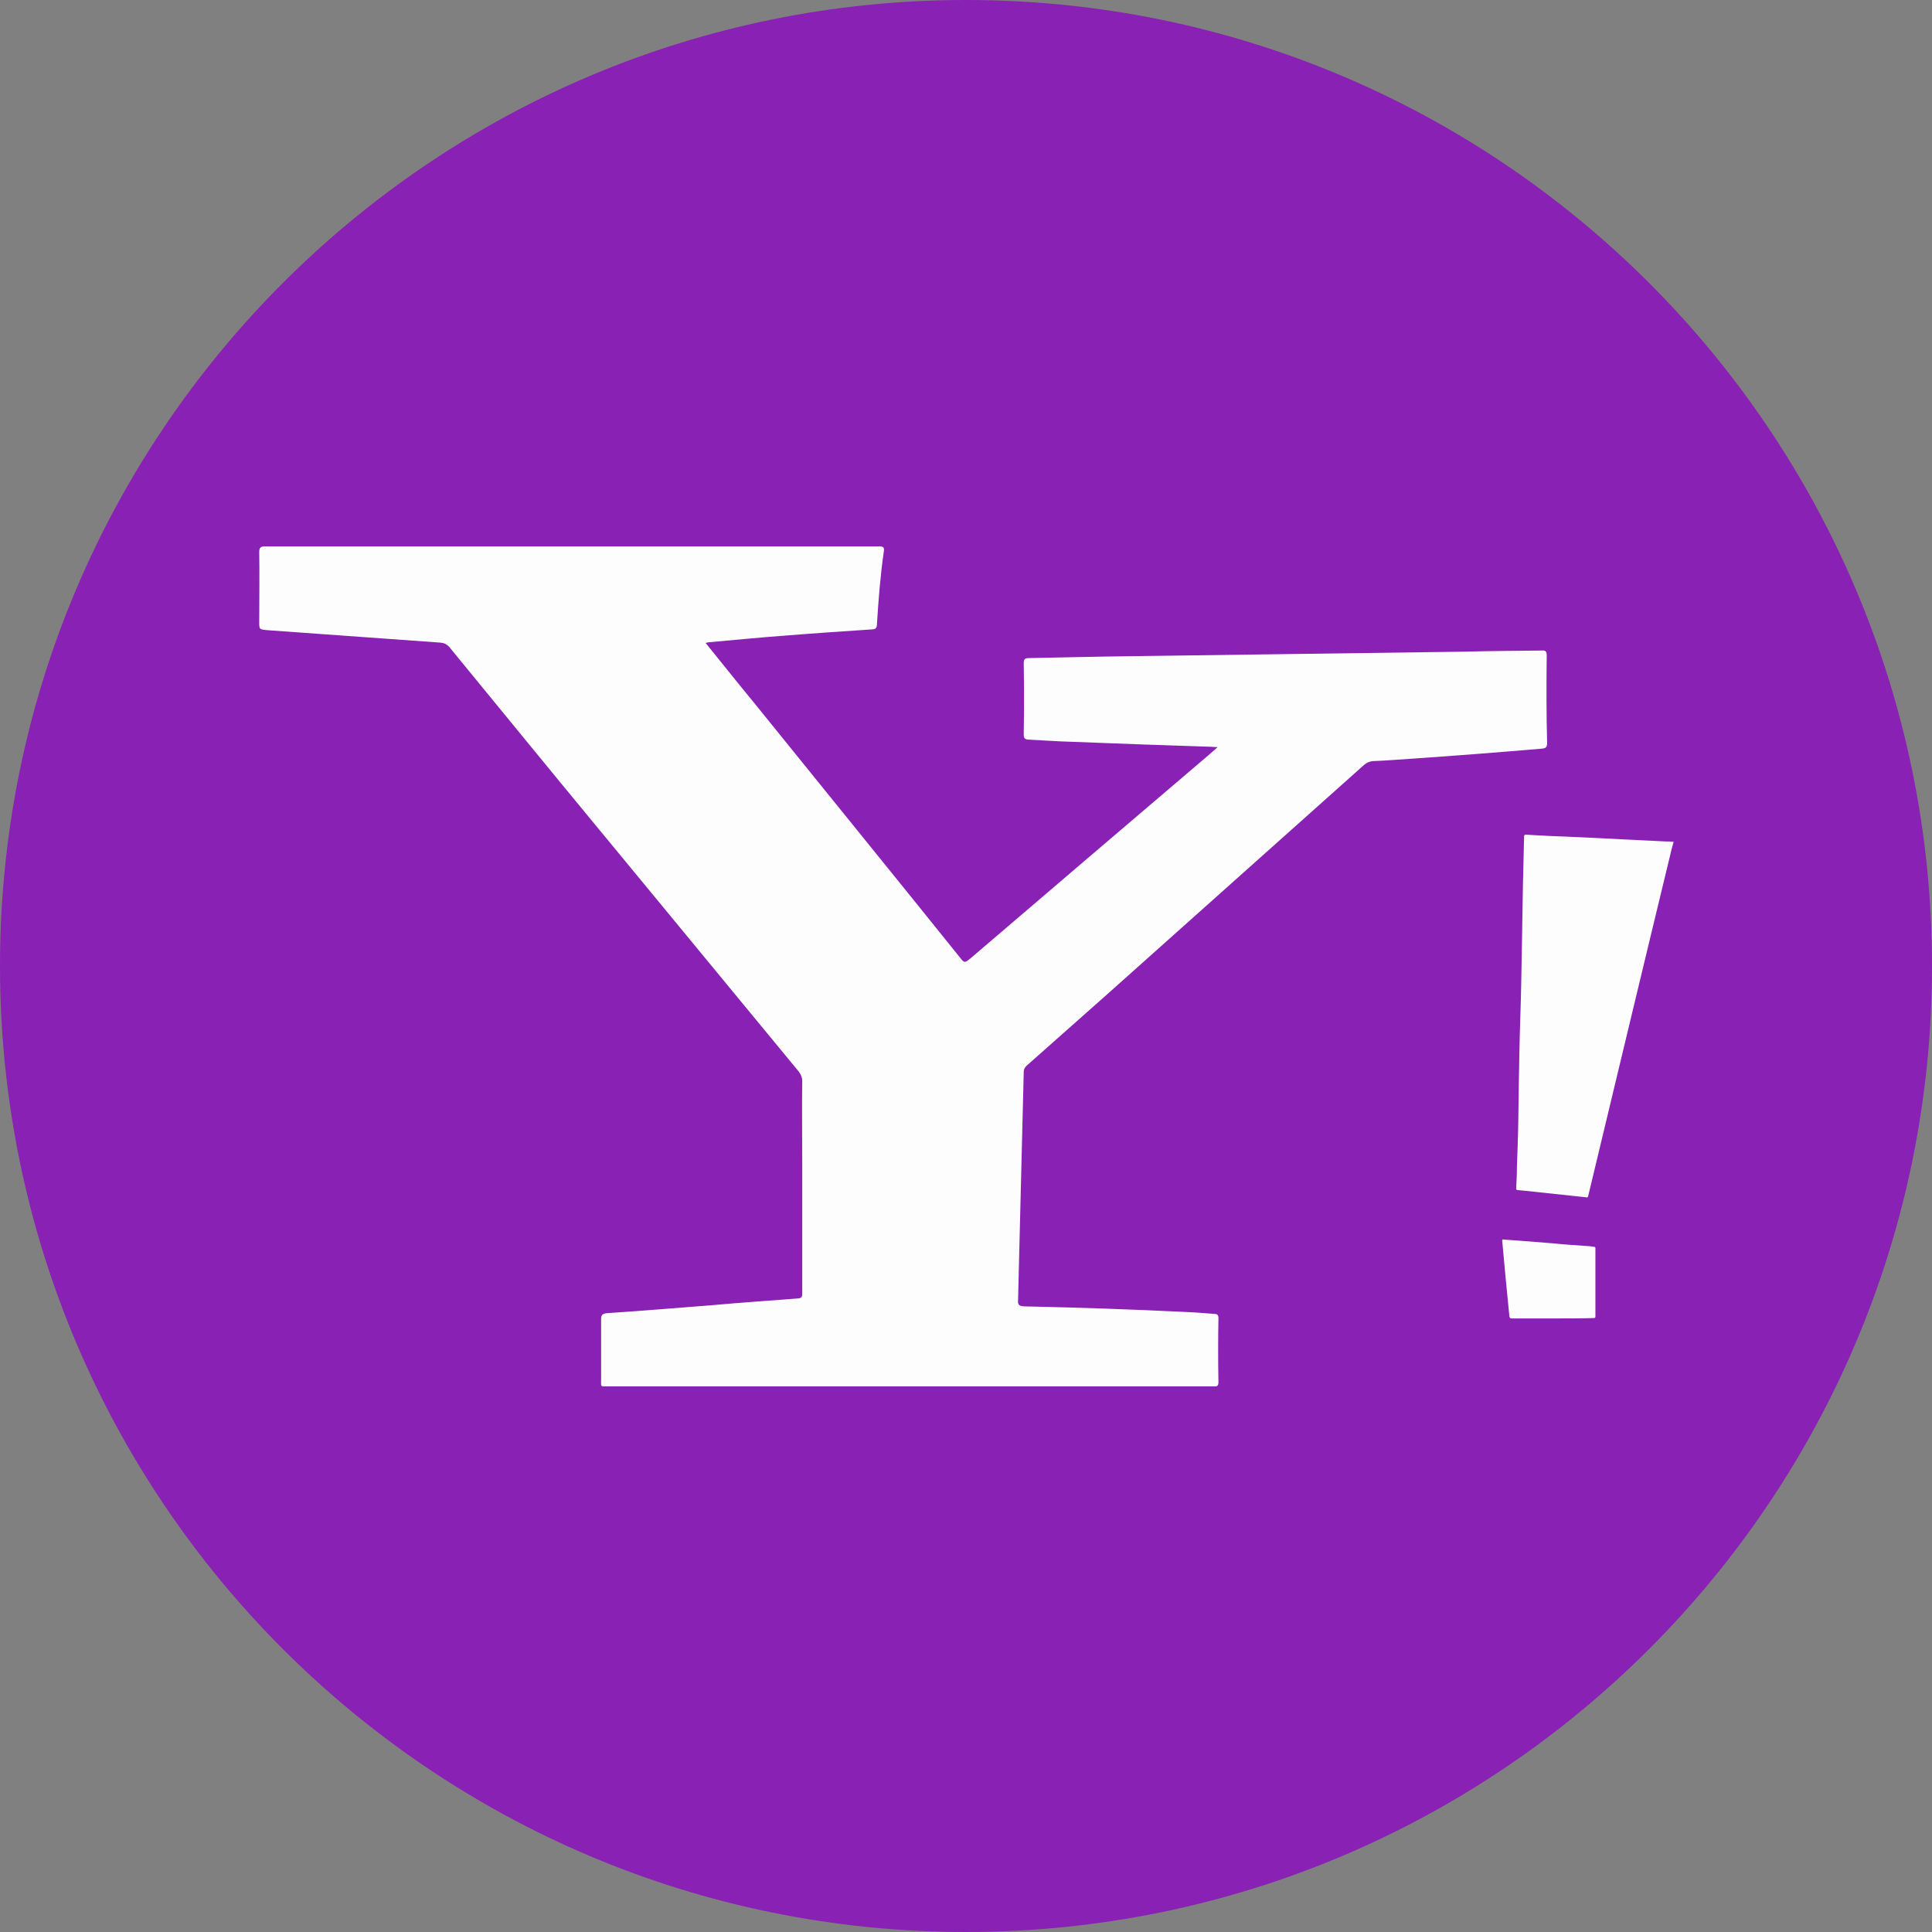 <?xml version="1.0" encoding="utf-8"?>
<!-- Generator: Adobe Illustrator 27.9.0, SVG Export Plug-In . SVG Version: 6.00 Build 0)  -->
<svg version="1.1" id="Capa_1" xmlns="http://www.w3.org/2000/svg" xmlns:xlink="http://www.w3.org/1999/xlink" x="0px" y="0px"
	 viewBox="0 0 512 512" style="enable-background:new 0 0 512 512;" xml:space="preserve">
<rect x="0" y="0" width="512" height="512" fill="#808080" stroke="none"/>
<style type="text/css">
	.st0{fill:#8921B4;}
	.st1{fill-rule:evenodd;clip-rule:evenodd;fill:#FDFDFD;}
</style>
<g>
	<g>
		<path class="st0" d="M512,256c0,141.4-114.6,256-256,256C114.6,512,0,397.4,0,256C0,114.6,114.6,0,256,0
			C397.4,0,512,114.6,512,256z"/>
	</g>
	<g>
		<path class="st1" d="M409.9,173.8c0-1.2-0.3-1.5-1.4-1.4c-6.8,0.1-13.6,0.1-20.4,0.3c-31.9,0.4-63.8,0.9-95.7,1.3
			c-6.6,0.1-13.2,0.3-19.8,0.4c-1,0-1.3,0.3-1.3,1.4c0.1,6.3,0.1,12.6,0,18.9c0,0.8,0.2,1.2,1.1,1.3c4,0.2,8.1,0.5,12.1,0.6
			c12.2,0.5,24.3,0.9,36.4,1.3c0.5,0,1,0.1,1.8,0.1c-1,0.9-1.7,1.5-2.4,2.1c-21,17.9-42,35.8-62.9,53.7c-1.8,1.5-1.8,1.5-3.2-0.3
			c-18.1-22.5-36.3-44.9-54.4-67.3c-4.3-5.2-8.4-10.4-12.8-15.8c0.5-0.1,0.6-0.2,0.9-0.2c6.8-0.6,13.8-1.3,20.7-1.8
			c7.4-0.6,15-1.1,22.4-1.6c1,0,1.4-0.3,1.4-1.4c0.4-6.4,0.9-12.8,1.8-19.1c0.2-1.2,0-1.5-1.2-1.5c-54.2,0-108.6,0-162.8,0
			c-1.1,0-1.5,0.3-1.5,1.5c0.1,6.1,0,12.3,0,18.5c0,2,0,2,2.1,2.2c15.2,1.1,30.5,2.2,45.9,3.3c1,0.1,1.7,0.4,2.4,1.2
			c13.3,16.2,26.5,32.4,39.9,48.6c17.6,21.3,35.1,42.6,52.7,63.9c0.5,0.7,0.9,1.5,0.9,2.4c-0.1,7,0,14,0,21c0,11.7,0,23.5,0,35.2
			c0,0.7,0.1,1.4-1.1,1.5c-7.6,0.6-15.3,1.1-22.9,1.8c-9.2,0.7-18.5,1.5-27.7,2.1c-1.2,0.1-1.6,0.4-1.6,1.6c0,5.3,0,10.6,0,15.9
			c0,2.1-0.3,1.9,1.8,1.9c53.3,0,106.6,0,159.9,0c0.2,0,0.5,0,0.7,0c0.9,0.1,1.2-0.2,1.2-1.1c-0.1-5.7-0.1-11.3,0-17
			c0-0.8-0.3-1.1-1.1-1.1c-2.5-0.2-4.9-0.4-7.3-0.5c-14.4-0.7-28.8-1.2-43.1-1.5c-1.5-0.1-1.7-0.5-1.6-1.8c0.5-20.1,1-40.2,1.5-60.3
			c0-0.8,0.4-1.4,0.9-1.8c7-6.2,14.1-12.5,21.1-18.7c22.7-20.3,45.5-40.6,68.2-60.9c0.7-0.6,1.4-0.9,2.3-1c3.3-0.1,6.5-0.4,9.8-0.6
			c11.7-0.8,23.3-1.7,35-2.7c1.1-0.1,1.4-0.4,1.4-1.5C409.8,189,409.8,181.4,409.9,173.8z"/>
		<g>
			<path class="st1" d="M443.5,223.2c-0.4,1.3-0.7,2.6-1,3.9c-3.4,14-6.8,28.2-10.2,42.3c-3.8,15.8-7.6,31.6-11.4,47.5
				c-0.1,0.4-0.2,0.5-0.5,0.4c-5.6-0.6-11.2-1.2-16.9-1.8c-0.4,0-0.8-0.1-1.2-0.1c-0.3,0-0.5-0.1-0.5-0.4c0.1-2,0.2-3.9,0.2-5.9
				c0.1-1.8,0.1-3.7,0.2-5.5c0.2-5.4,0.2-10.8,0.3-16.3c0.1-5.9,0.2-11.8,0.4-17.7c0.2-5.9,0.3-11.8,0.4-17.7
				c0.1-5.9,0.2-11.8,0.3-17.7c0.1-4.2,0.2-8.4,0.3-12.5c0-0.4,0.1-0.5,0.5-0.5c3.5,0.2,6.9,0.4,10.4,0.5c2.1,0.1,4.3,0.2,6.4,0.3
				c4,0.2,8.2,0.4,12.2,0.6c2.7,0.1,5.4,0.3,8.2,0.4c0.7,0,1.3,0,2,0.1C443.5,223.1,443.5,223.1,443.5,223.2z"/>
			<path class="st1" d="M411.4,349.4c-3.6,0-7.2,0-10.7,0c-0.5,0-0.6-0.1-0.7-0.6c-0.3-3.4-0.7-6.8-1-10.2c-0.3-3.3-0.6-6.5-0.9-9.8
				c0-0.4,0.2-0.4,0.4-0.3c1.9,0.1,3.7,0.3,5.5,0.4c2.5,0.2,5.1,0.4,7.6,0.6c2.9,0.3,5.9,0.5,8.8,0.7c0.6,0,1.2,0.1,1.9,0.2
				c0.4,0,0.5,0.1,0.5,0.4c0,6,0,12,0,18c0,0.5-0.2,0.5-0.5,0.5C418.7,349.4,415,349.4,411.4,349.4z"/>
		</g>
	</g>
</g>
</svg>
